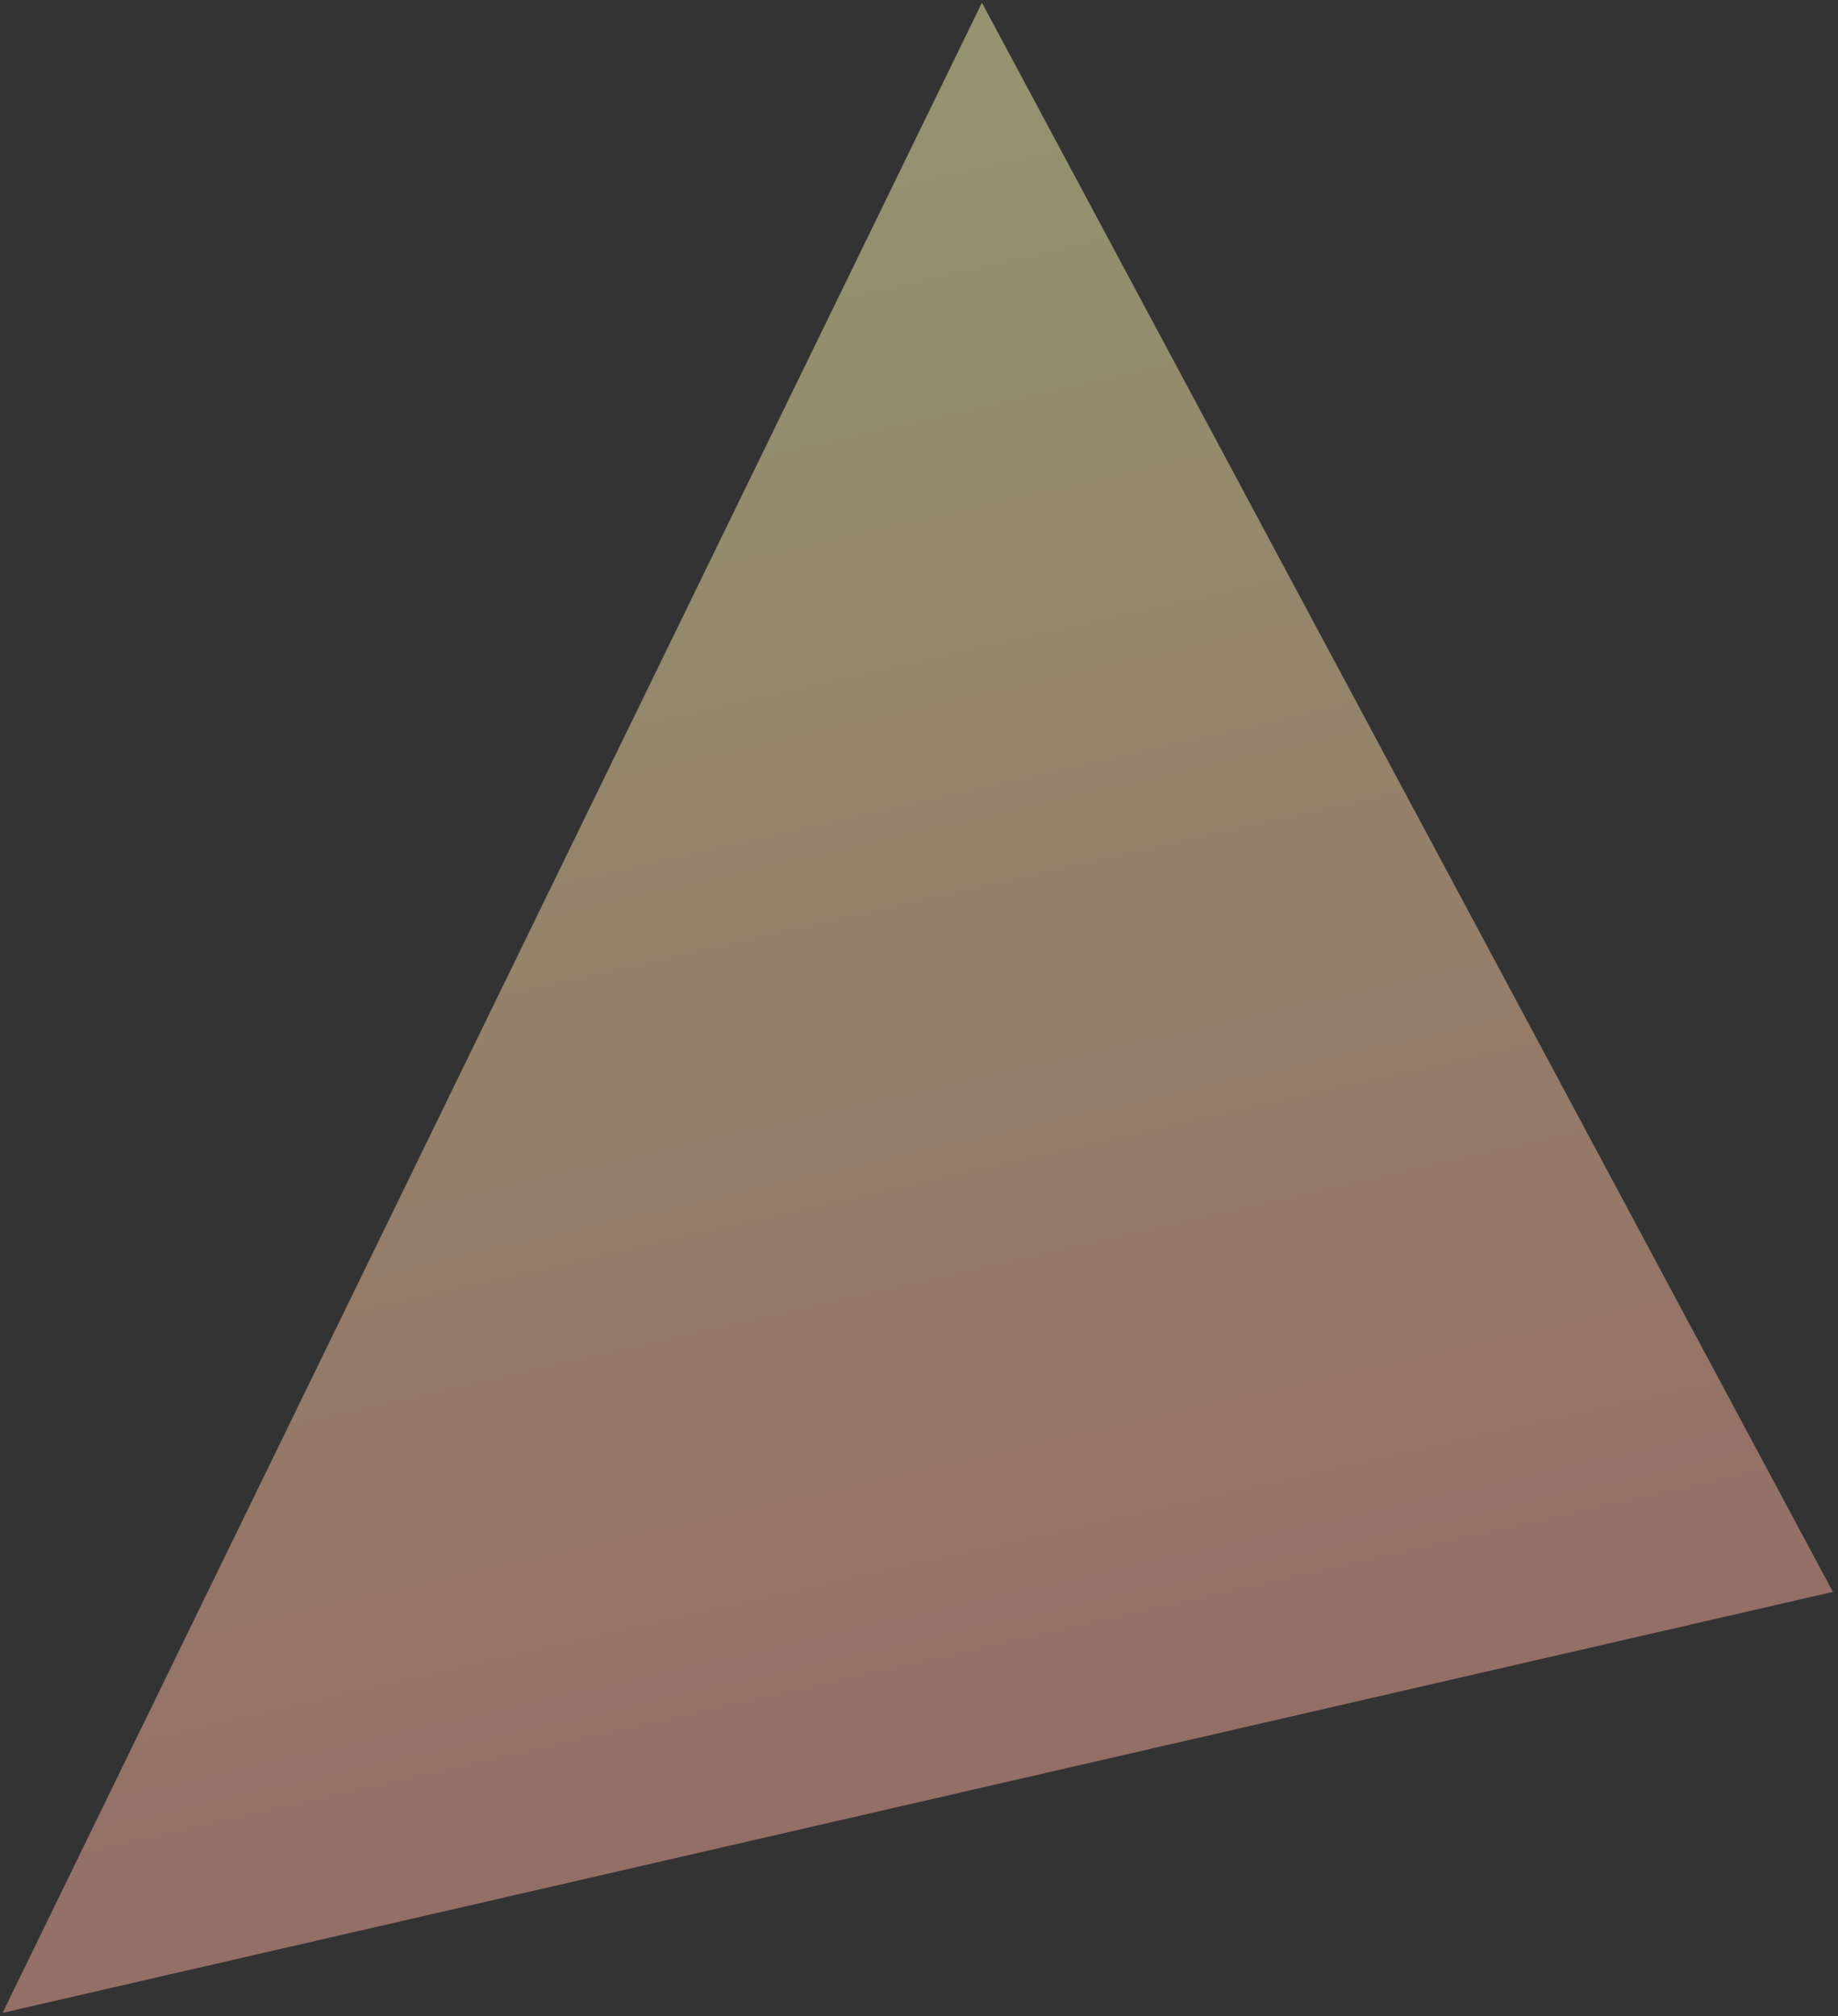<svg width="196" height="215" viewBox="0 0 196 215" fill="none" xmlns="http://www.w3.org/2000/svg">
<rect x="0" y="0" width="196" height="215" fill="#333333" stroke="none"/>
<path opacity="0.5" d="M0.274 214.64L104.711 0.292L195.455 169.748L0.274 214.64Z" fill="url(#paint0_linear_4116_2130)"/>
<defs>
<linearGradient id="paint0_linear_4116_2130" x1="97.91" y1="192.394" x2="56.636" y2="11.246" gradientUnits="userSpaceOnUse">
<stop stop-color="#F5AB99"/>
<stop offset="1" stop-color="#F7F6AF"/>
</linearGradient>
</defs>
</svg>
